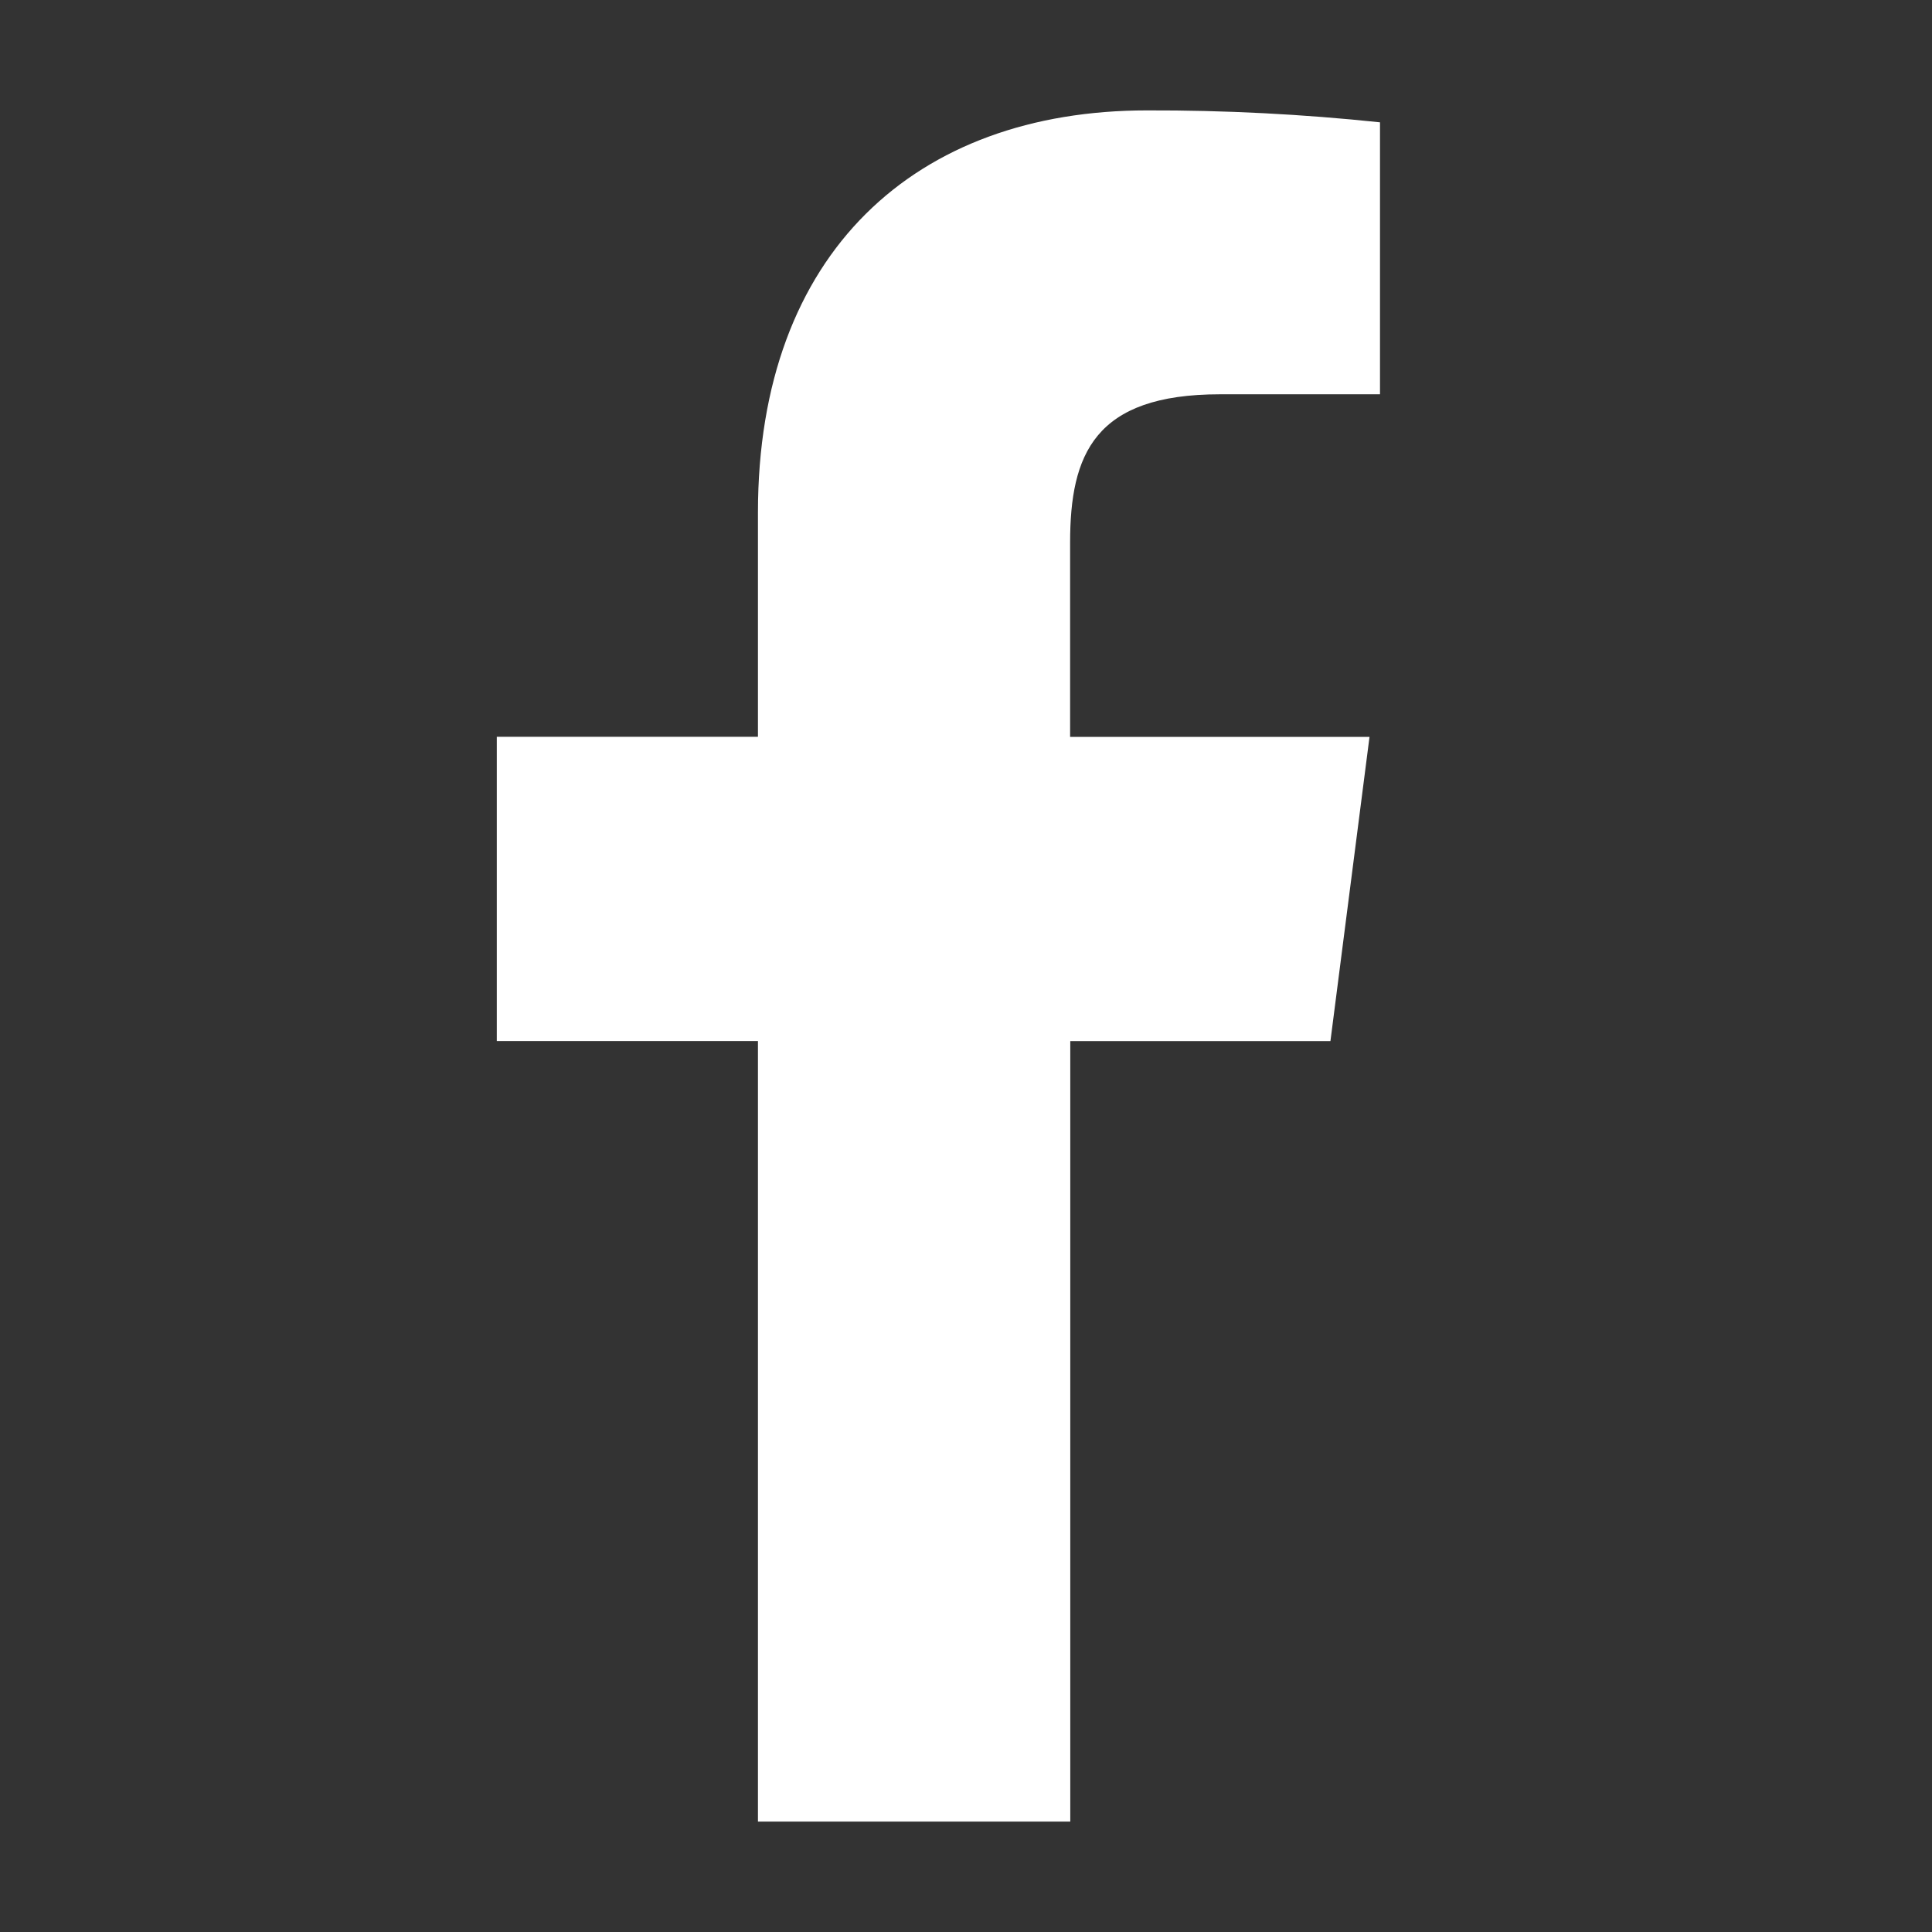 <svg width="35" height="35" viewBox="0 0 35 35" fill="none" xmlns="http://www.w3.org/2000/svg">
<rect x="0" y="0" width="35" height="35" fill="#333333" stroke="none"/>
<mask id="mask0_1119_2804" style="mask-type:alpha" maskUnits="userSpaceOnUse" x="0" y="0" width="35" height="35">
<rect width="35" height="35" fill="#D9D9D9"/>
</mask>
<g mask="url(#mask0_1119_2804)">
<path d="M19.389 33V18.861H24.102L24.81 13.349H19.386V9.83C19.386 8.234 19.824 7.143 22.101 7.143H25V2.216C23.598 2.068 22.189 1.996 20.779 2C16.595 2 13.731 4.568 13.731 9.284V13.348H9V18.86H13.731V33H19.389Z" fill="white"/>
</g>
</svg>
